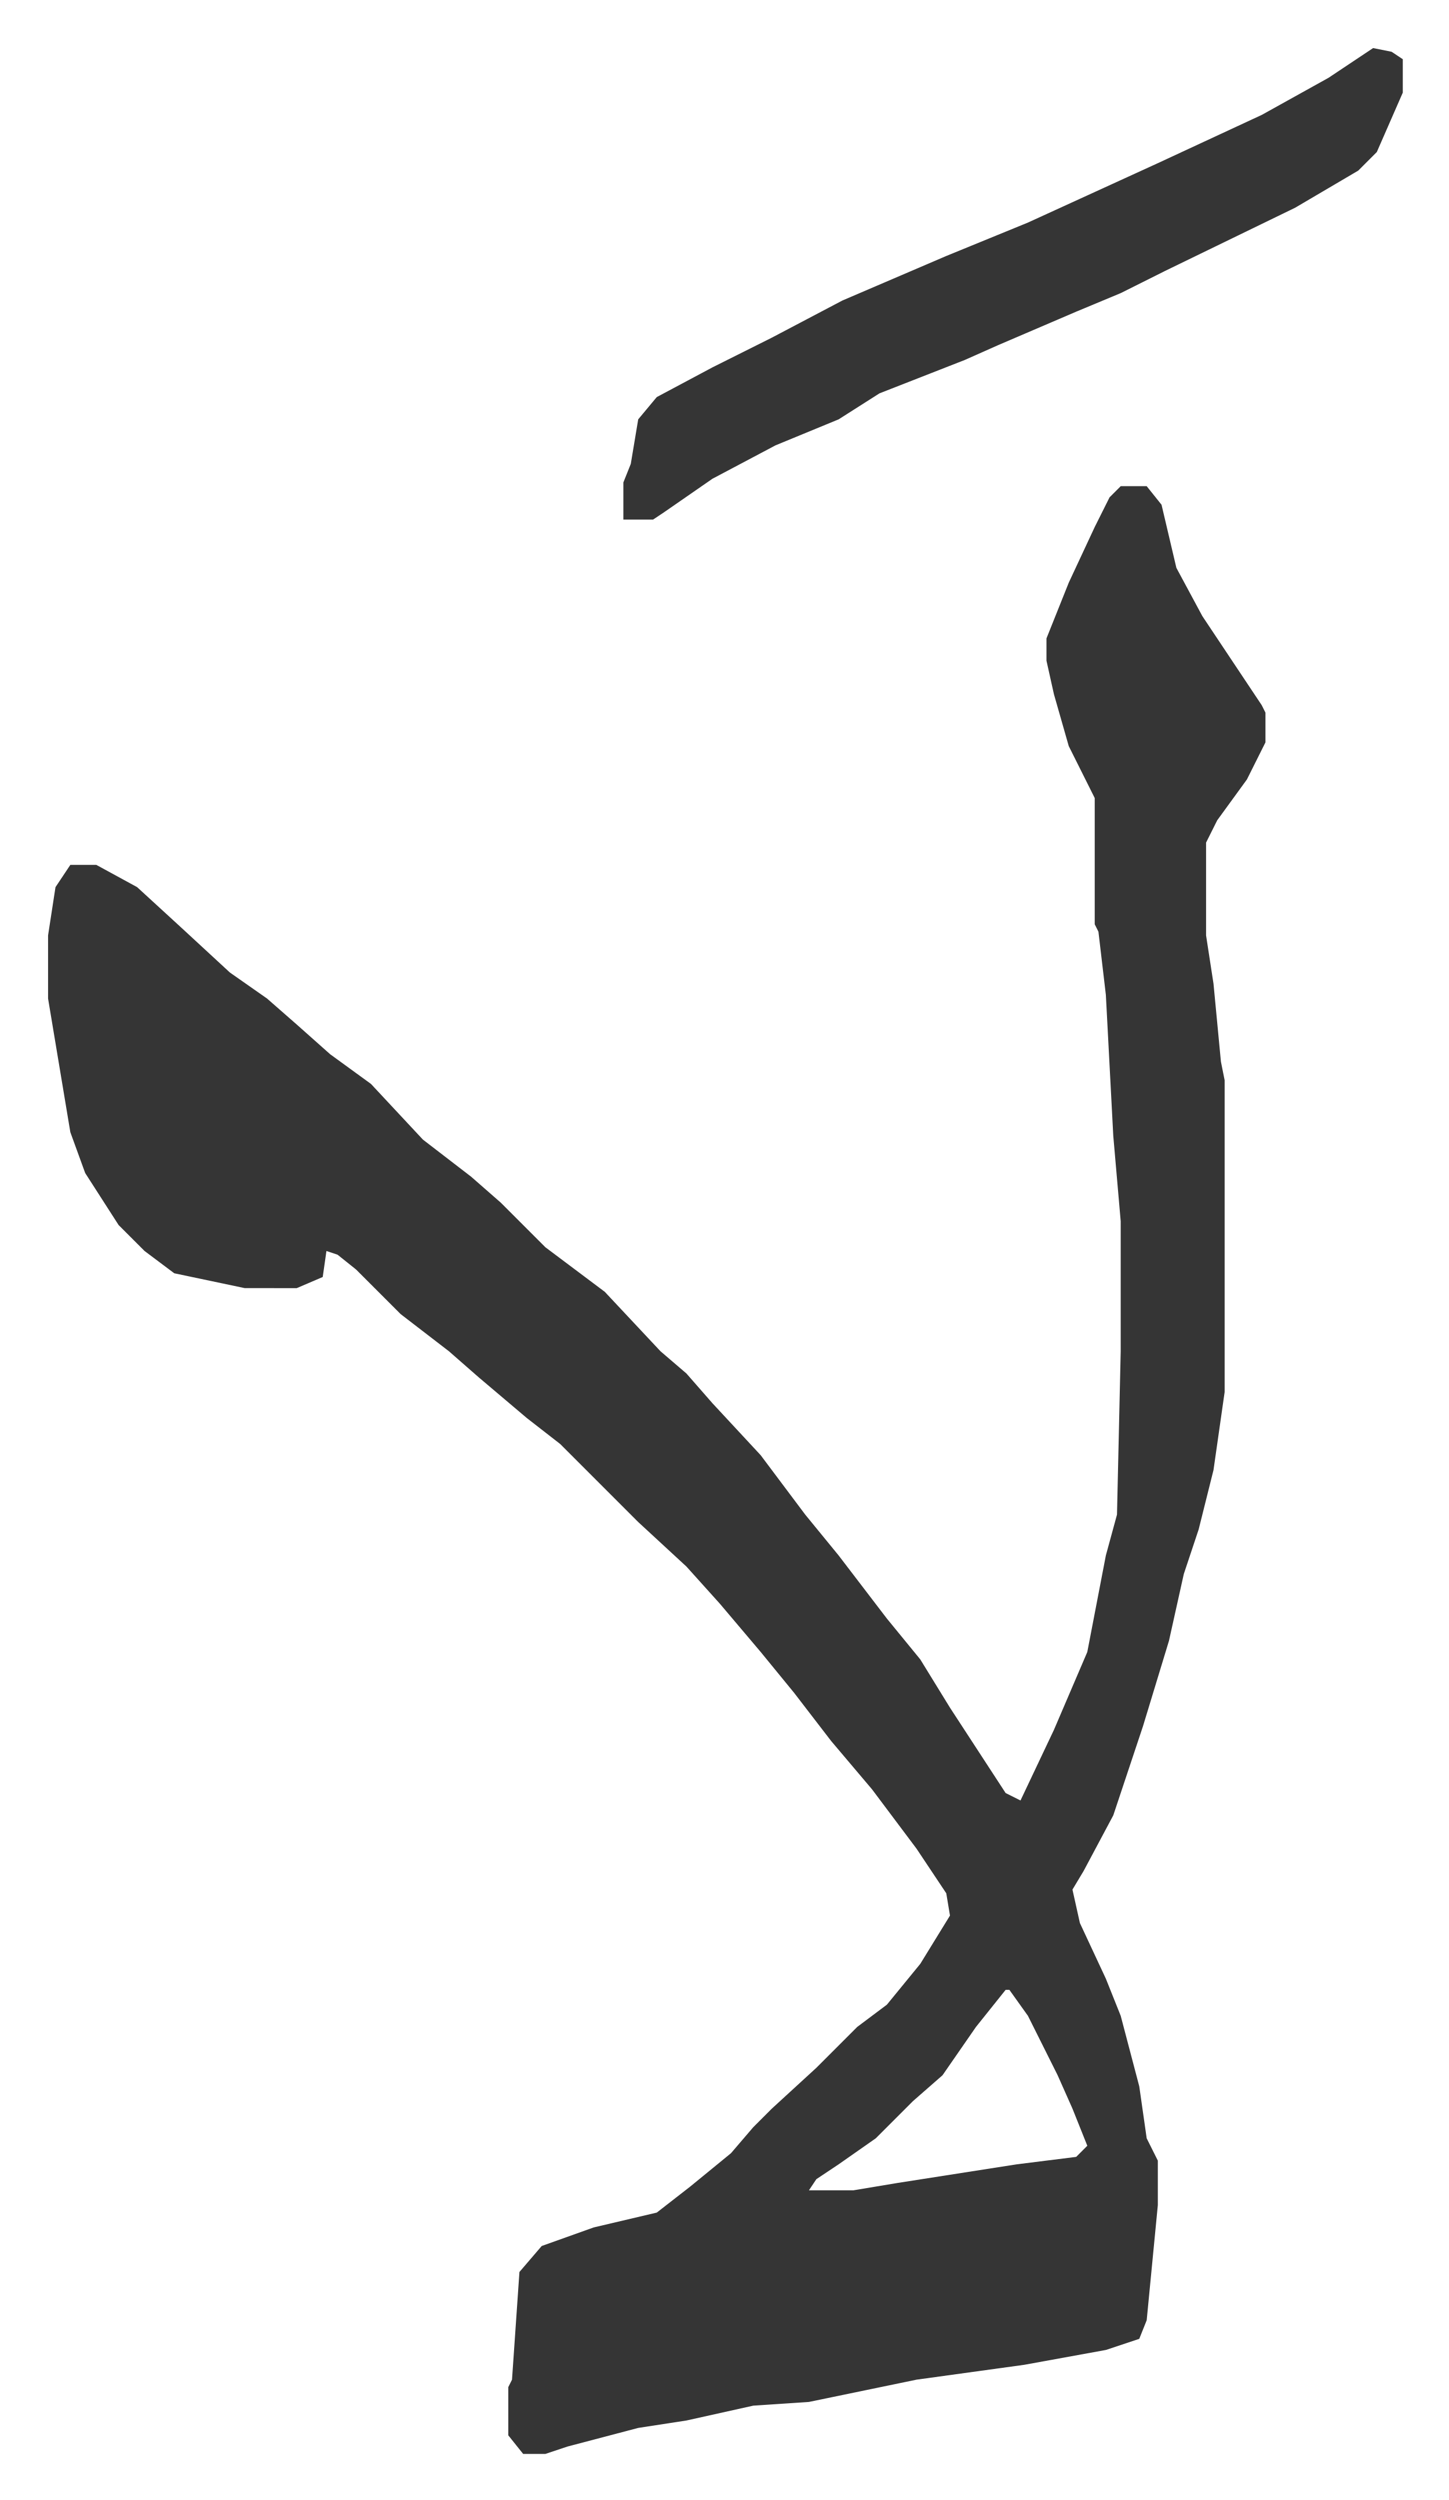<svg xmlns="http://www.w3.org/2000/svg" role="img" viewBox="-12.95 352.05 390.40 673.40"><path fill="#353535" id="rule_normal" d="M289 483h7l4 5 4 17 7 13 16 24 1 2v8l-5 10-8 11-3 6v25l2 13 2 21 1 5v84l-3 21-4 16-4 12-4 18-7 23-8 24-8 15-3 5 2 9 7 15 4 10 5 19 2 14 3 6v12l-3 31-2 5-9 3-22 4-29 4-29 6-15 1-18 4-13 2-19 5-6 2h-6l-4-5v-13l1-2 2-29 6-7 14-5 17-4 9-7 11-9 6-7 5-5 12-11 11-11 8-6 9-11 8-13-1-6-8-12-12-16-11-13-10-13-9-11-11-13-9-10-13-12-21-21-9-7-13-11-8-7-13-10-12-12-5-4-3-1-1 7-7 3H53l-19-4-8-6-7-7-9-14-4-11-6-36v-17l2-13 4-6h7l11 6 12 11 13 12 10 7 8 7 9 8 11 8 14 15 13 10 8 7 12 12 16 12 15 16 7 6 7 8 13 14 12 16 9 11 13 17 9 11 8 13 15 23 4 2 9-19 9-21 5-26 3-11 1-44v-35l-2-23-2-38-2-17-1-2v-34l-7-14-4-14-2-9v-6l6-15 7-15 4-8zm-31 405l-8 10-9 13-8 7-10 10-10 7-6 4-2 3h12l12-2 32-5 16-2 3-3-4-10-4-9-8-16-5-7zm99-523l5 1 3 2v9l-7 16-5 5-17 10-35 17-12 6-12 5-21 9-9 4-23 9-11 7-17 7-17 9-13 9-3 2h-8v-10l2-5 2-12 5-6 15-8 16-8 19-10 28-12 22-9 35-16 28-13 18-10z"/></svg>
